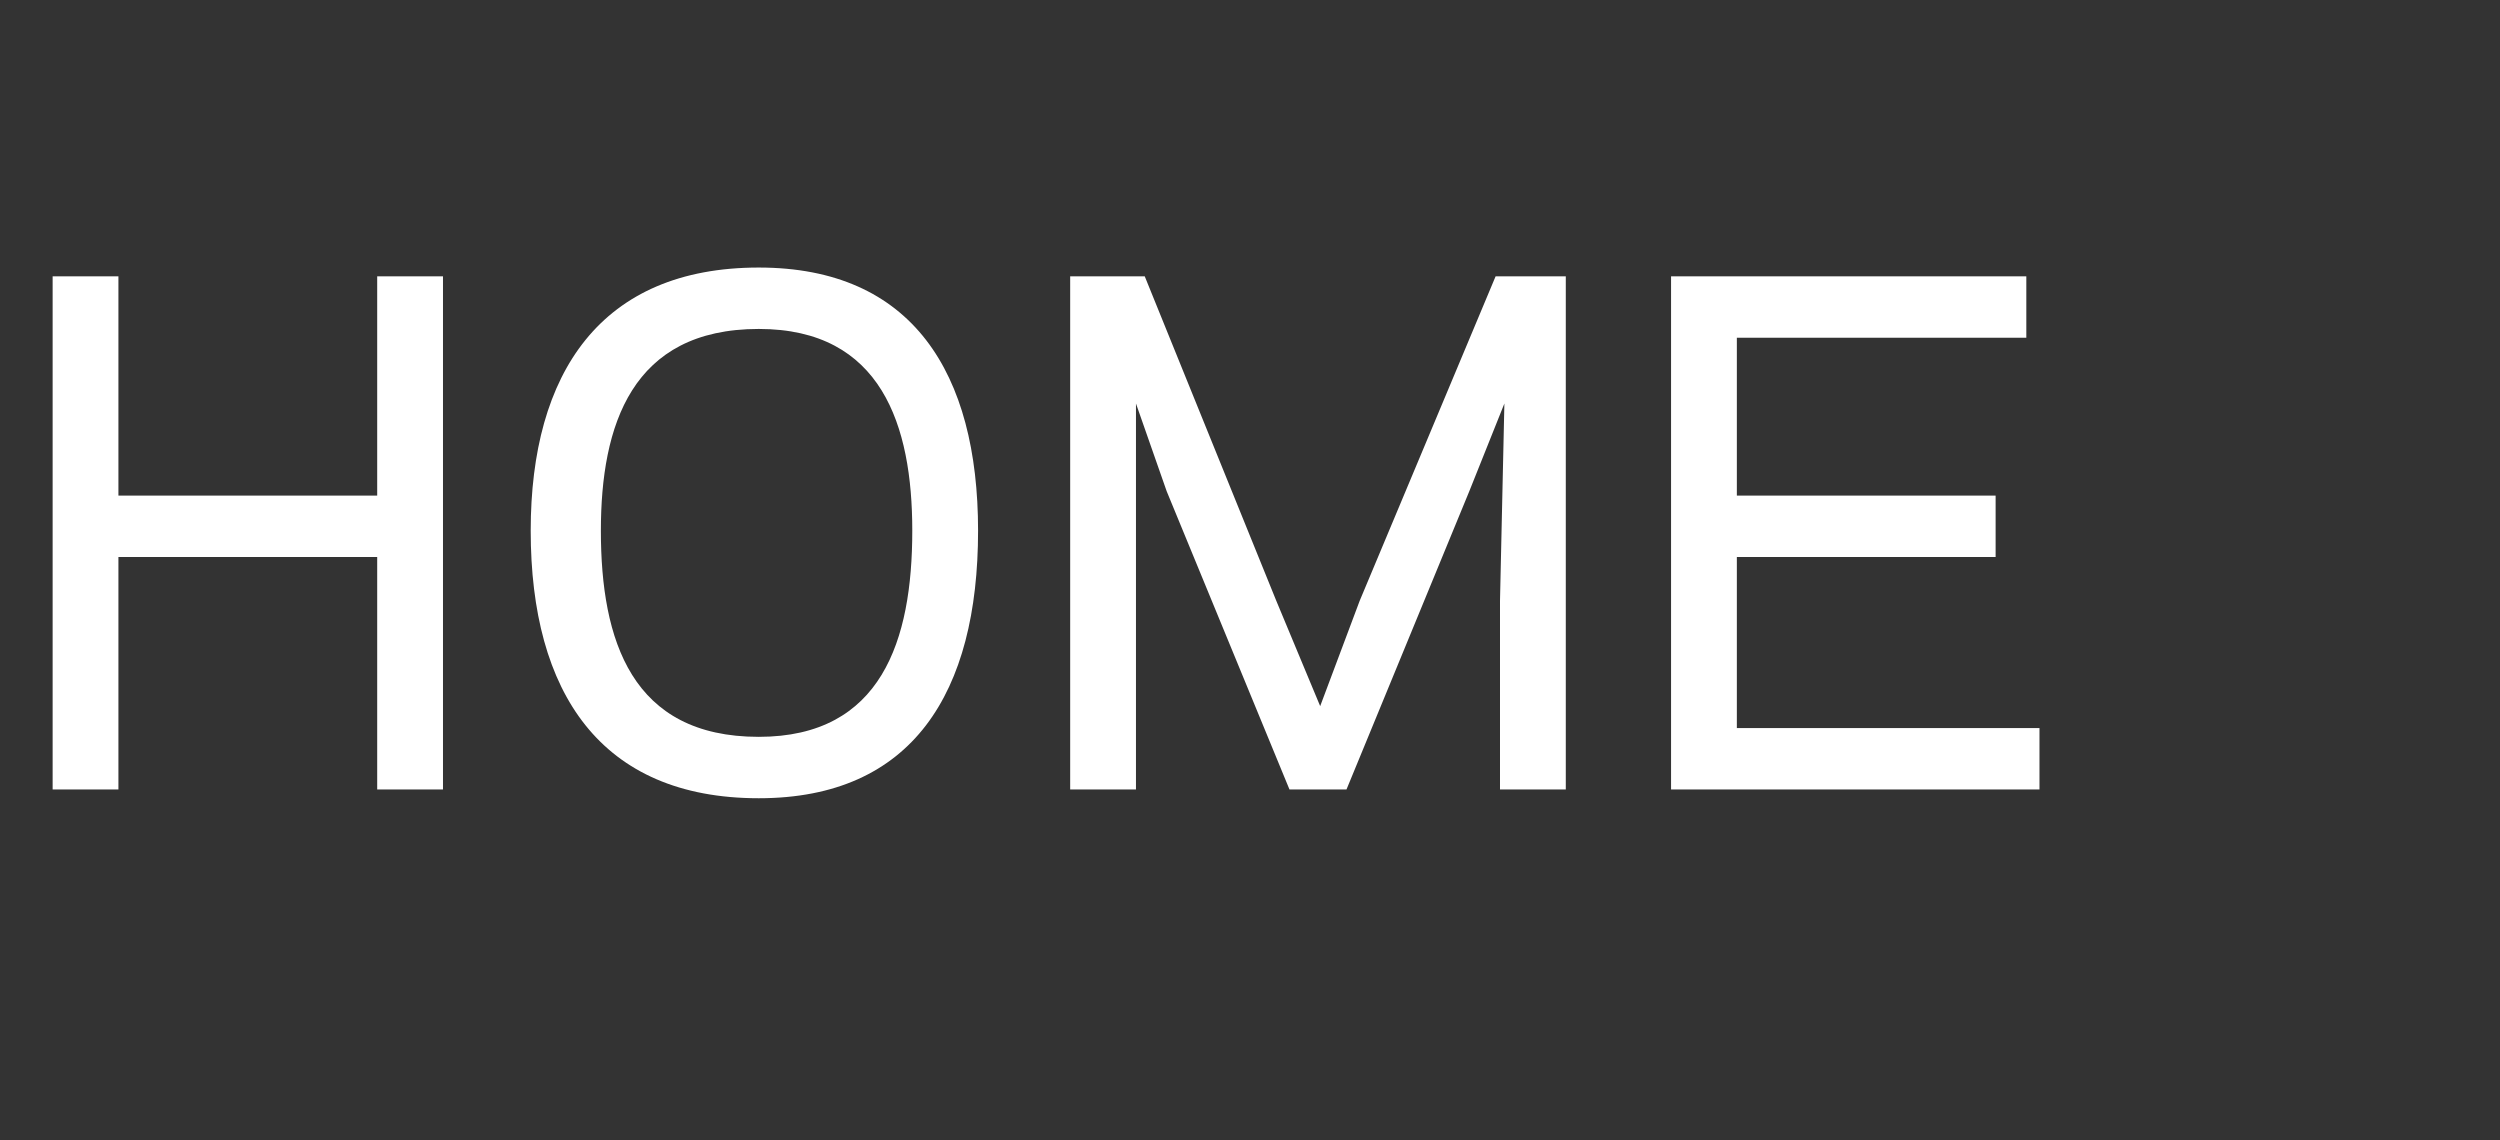 <?xml version="1.0" standalone="no"?><!DOCTYPE svg PUBLIC "-//W3C//DTD SVG 1.1//EN" "http://www.w3.org/Graphics/SVG/1.1/DTD/svg11.dtd"><svg xmlns="http://www.w3.org/2000/svg" version="1.1" width="57px" height="26px" viewBox="0 -6 57 26" style="top:-6px"><rect x="0" y="-6" width="57" height="26" fill="#333333" stroke="none"/><desc>HOME</desc><defs/><g id="Polygon107215"><path d="m10.1.3l0 11.7l-1.5 0l0-5.3l-5.9 0l0 5.3l-1.5 0l0-11.7l1.5 0l0 5l5.9 0l0-5l1.5 0zm3.6 5.8c0 2.5.7 4.7 3.6 4.7c2.8 0 3.5-2.2 3.5-4.7c0-2.4-.7-4.6-3.5-4.6c-2.9 0-3.6 2.2-3.6 4.6zm-1.6 0c0-3.6 1.6-6 5.2-6c3.5 0 5 2.4 5 6c0 3.7-1.5 6.1-5 6.1c-3.6 0-5.2-2.4-5.2-6.1zm17.3 5.9l-2.8-6.8l-.7-2l0 4.5l0 4.3l-1.5 0l0-11.7l1.7 0l3 7.4l1 2.4l.9-2.4l3.1-7.4l1.6 0l0 11.7l-1.5 0l0-4.3l.1-4.5l-.8 2l-2.8 6.8l-1.3 0zm16.8-11.7l0 1.4l-6.6 0l0 3.6l5.9 0l0 1.4l-5.9 0l0 3.9l6.9 0l0 1.4l-8.4 0l0-11.7l8.1 0z" stroke="none" fill="#ffffff"/></g></svg>